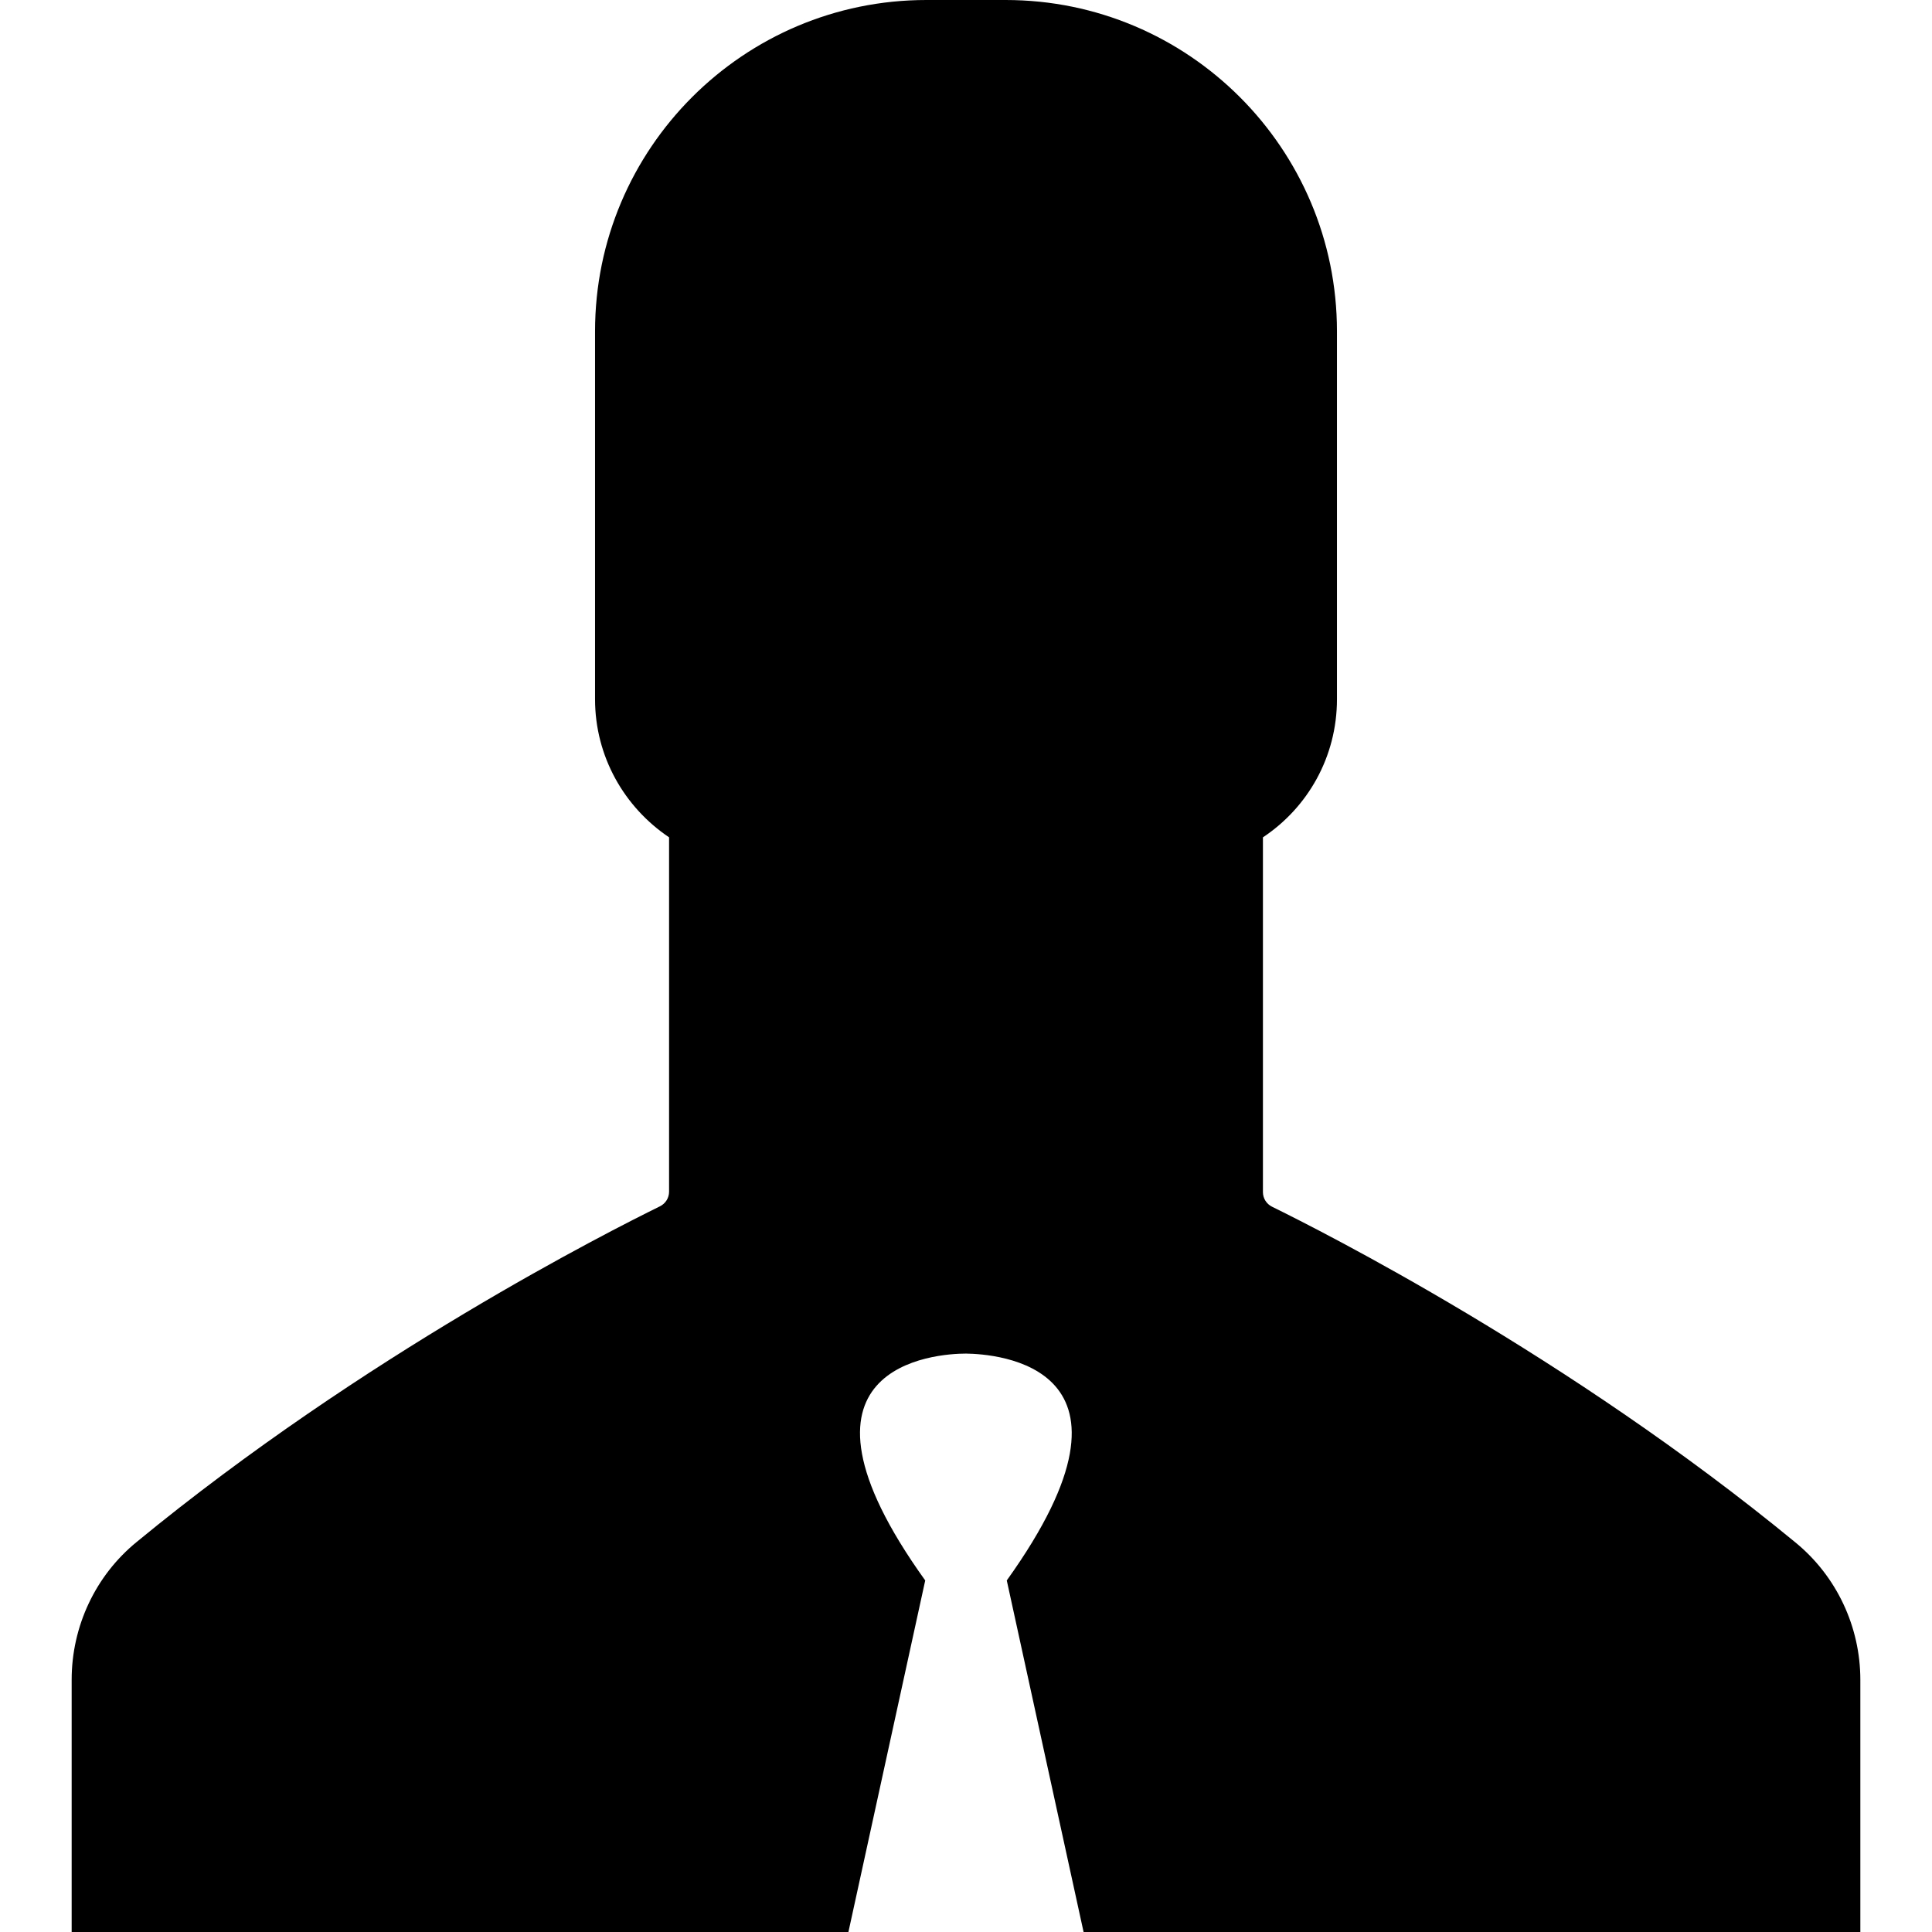 <?xml version="1.0" encoding="iso-8859-1"?>
<!-- Uploaded to: SVG Repo, www.svgrepo.com, Generator: SVG Repo Mixer Tools -->
<svg fill="#000000" height="800px" width="800px" version="1.1" id="Capa_1" xmlns="http://www.w3.org/2000/svg" xmlns:xlink="http://www.w3.org/1999/xlink" 
	 viewBox="0 0 488 488" xml:space="preserve">
<g>
	<g>
		<path d="M453.5,389.6C396,342.3,333.9,311,321.3,304.8c-1.4-0.7-2.3-2.1-2.3-3.7v-89.6c11.3-7.5,18.7-20.3,18.7-34.9V83.7
			C337.7,37.5,300.2,0,254,0h-10h-10c-46.2,0-83.7,37.5-83.7,83.7v92.9c0,14.5,7.4,27.3,18.7,34.9V301c0,1.6-0.9,3-2.3,3.7
			c-12.6,6.2-74.7,37.5-132.2,84.8c-10.4,8.5-16.4,21.3-16.4,34.8V488h196.2l19.4-88.8c-39.2-54.6,2.9-57.3,10.3-57.3l0,0l0,0
			c7.3,0.1,49.4,2.7,10.3,57.3l19.4,88.8h196.2v-63.7C469.9,410.9,463.9,398.1,453.5,389.6z"/>
	</g>
</g>
</svg>
